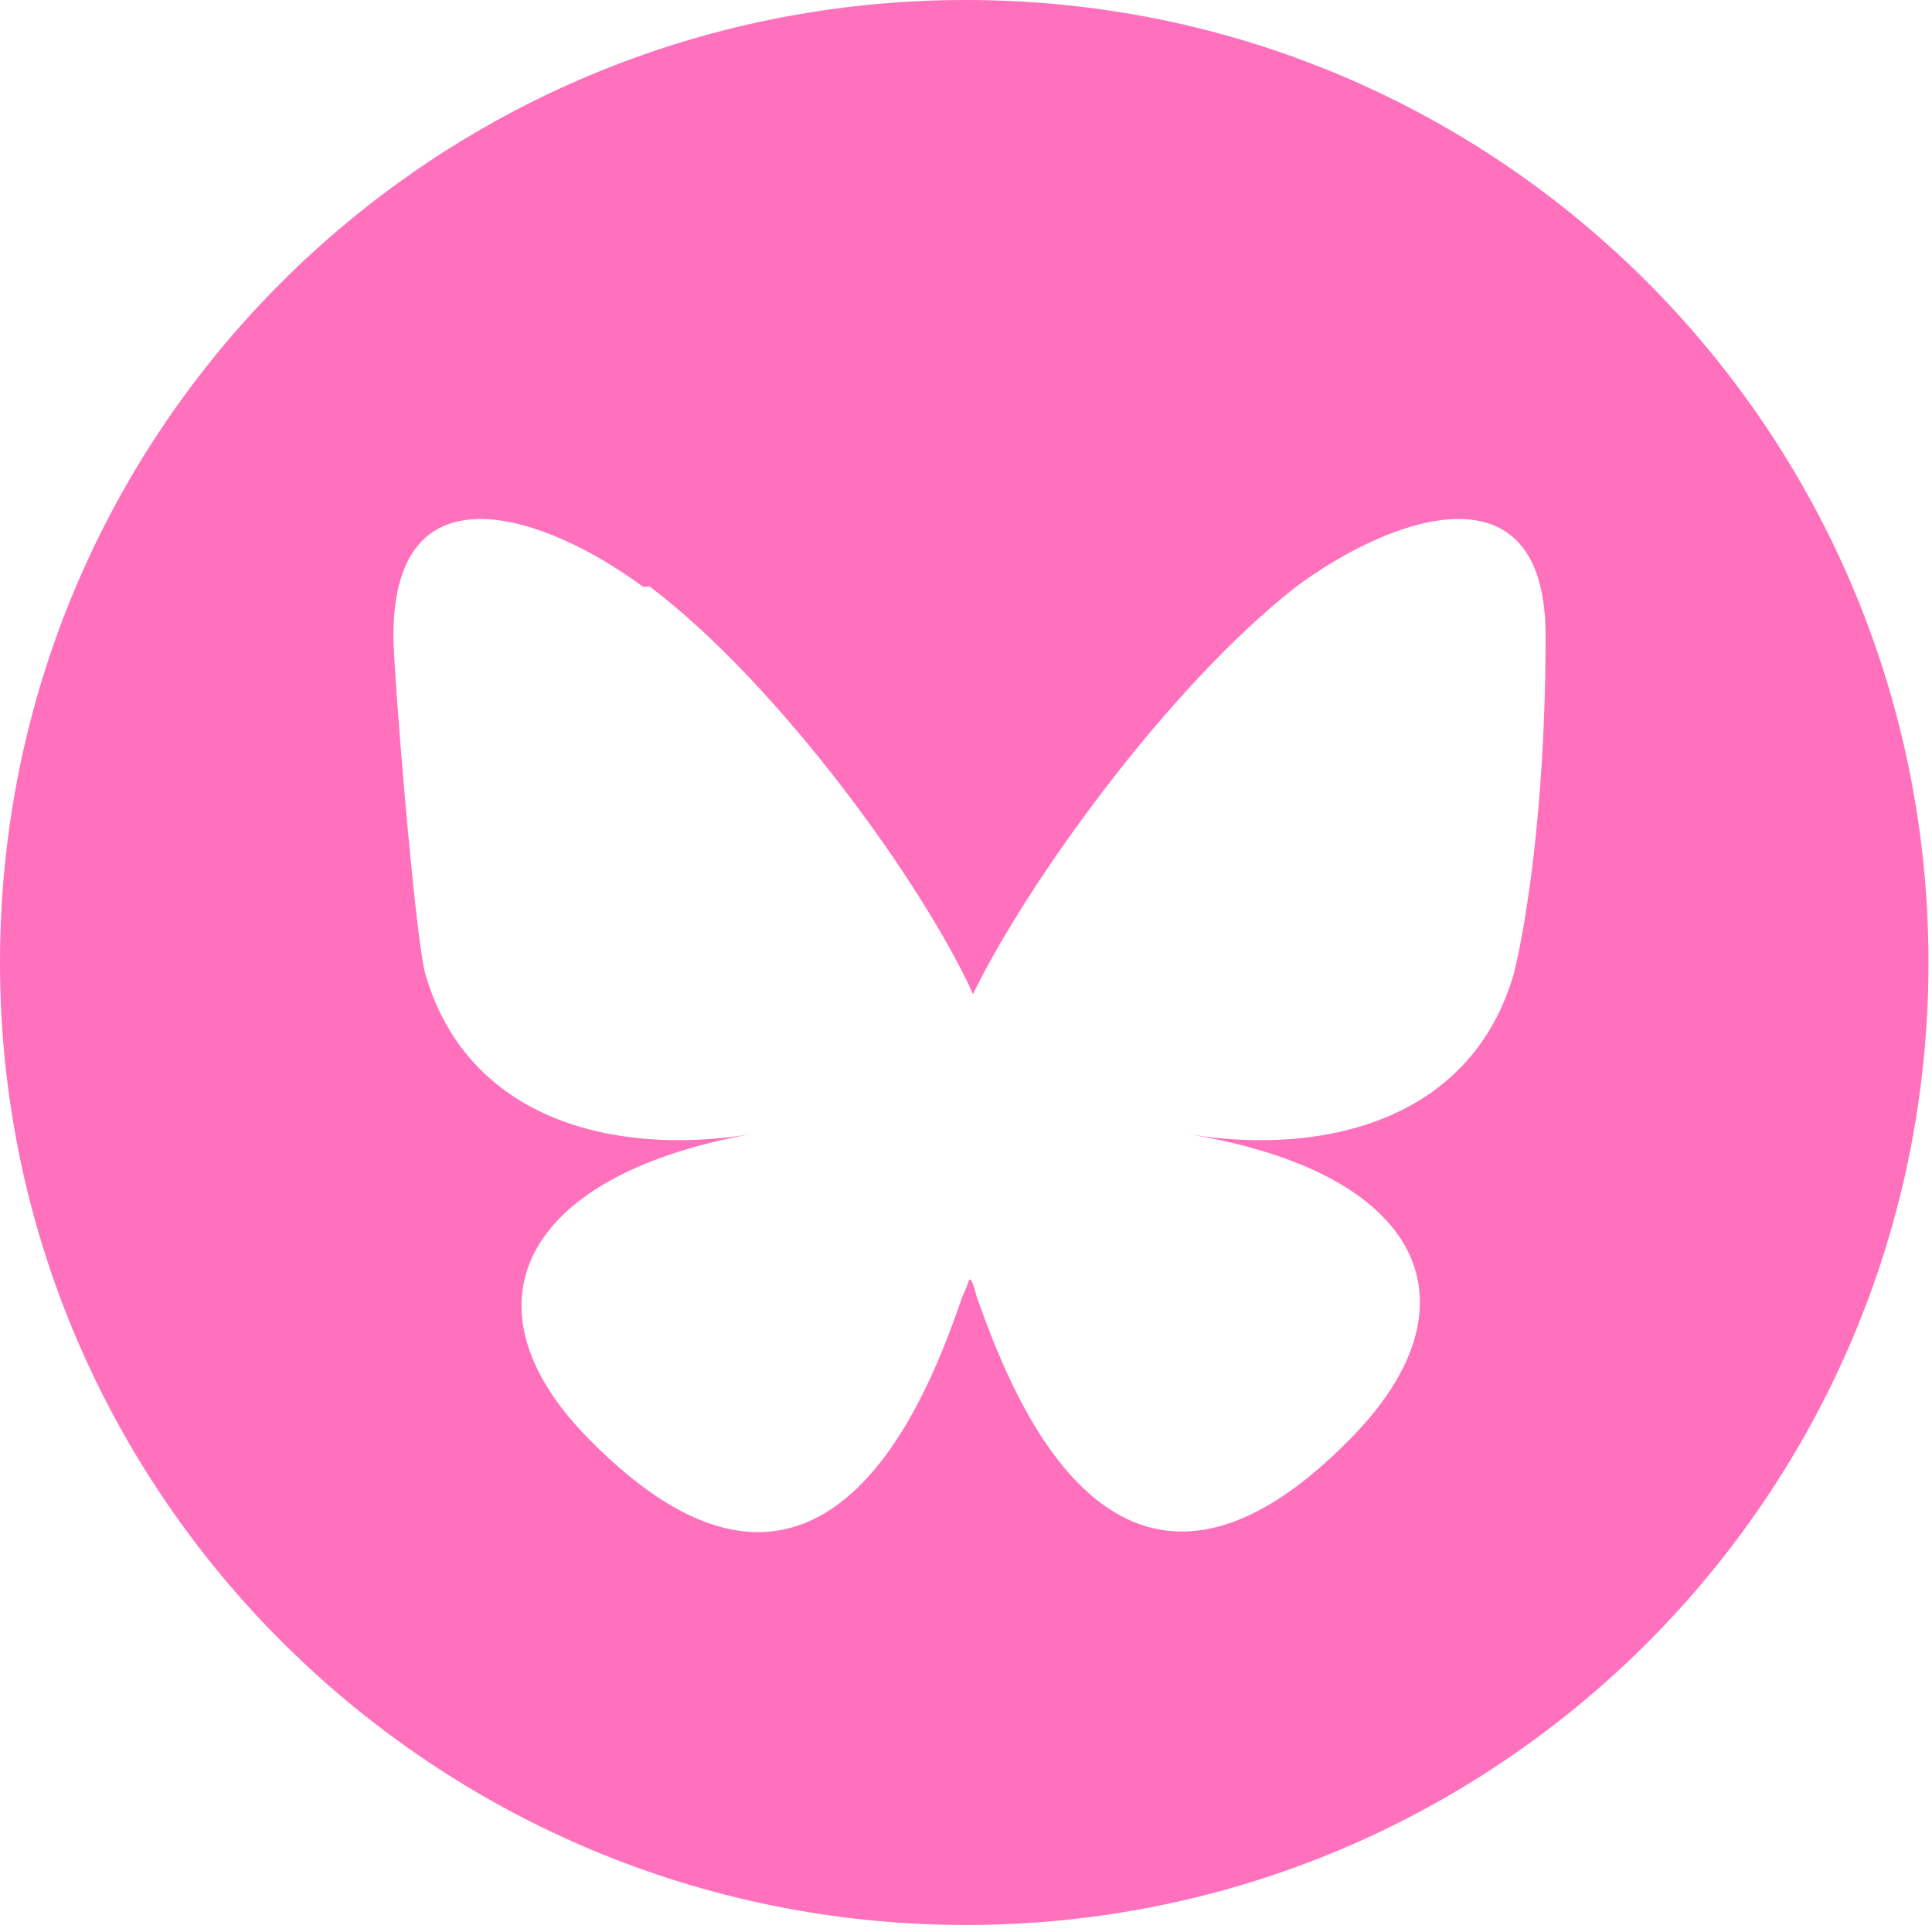 <?xml version="1.0" encoding="utf-8"?>
<svg xmlns="http://www.w3.org/2000/svg" id="Layer_1" data-name="Layer 1" width="55" height="55" viewBox="0 0 55 55">
  <defs>
    <style>
      .cls-1 {
        fill: #ff70bd;
        fill-rule: evenodd;
      }
    </style>
  </defs>
  <path class="cls-1" d="M18.5,16.7c3.7,2.8,7.8,8.5,9.2,11.6,1.5-3.1,5.5-8.7,9.2-11.6,2.7-2,7.1-3.6,7.1,1.4s-.6,8.4-.9,9.6c-1.2,4.2-5.4,5.2-9.2,4.6,6.6,1.1,8.3,4.8,4.6,8.6-6.9,7.1-9.9-1.8-10.7-4-.1-.4-.2-.6-.2-.4,0-.2,0,0-.2.4-.8,2.3-3.8,11.1-10.7,4-3.6-3.7-1.9-7.4,4.6-8.6-3.8.6-8-.4-9.2-4.6-.3-1.2-.9-8.6-.9-9.6,0-5,4.4-3.4,7.1-1.4h.2ZM54.9,27.4c0,15.2-12.3,27.4-27.4,27.4S0,42.6,0,27.4,12.3,0,27.5,0s27.4,12.3,27.4,27.4Z"/>
</svg>